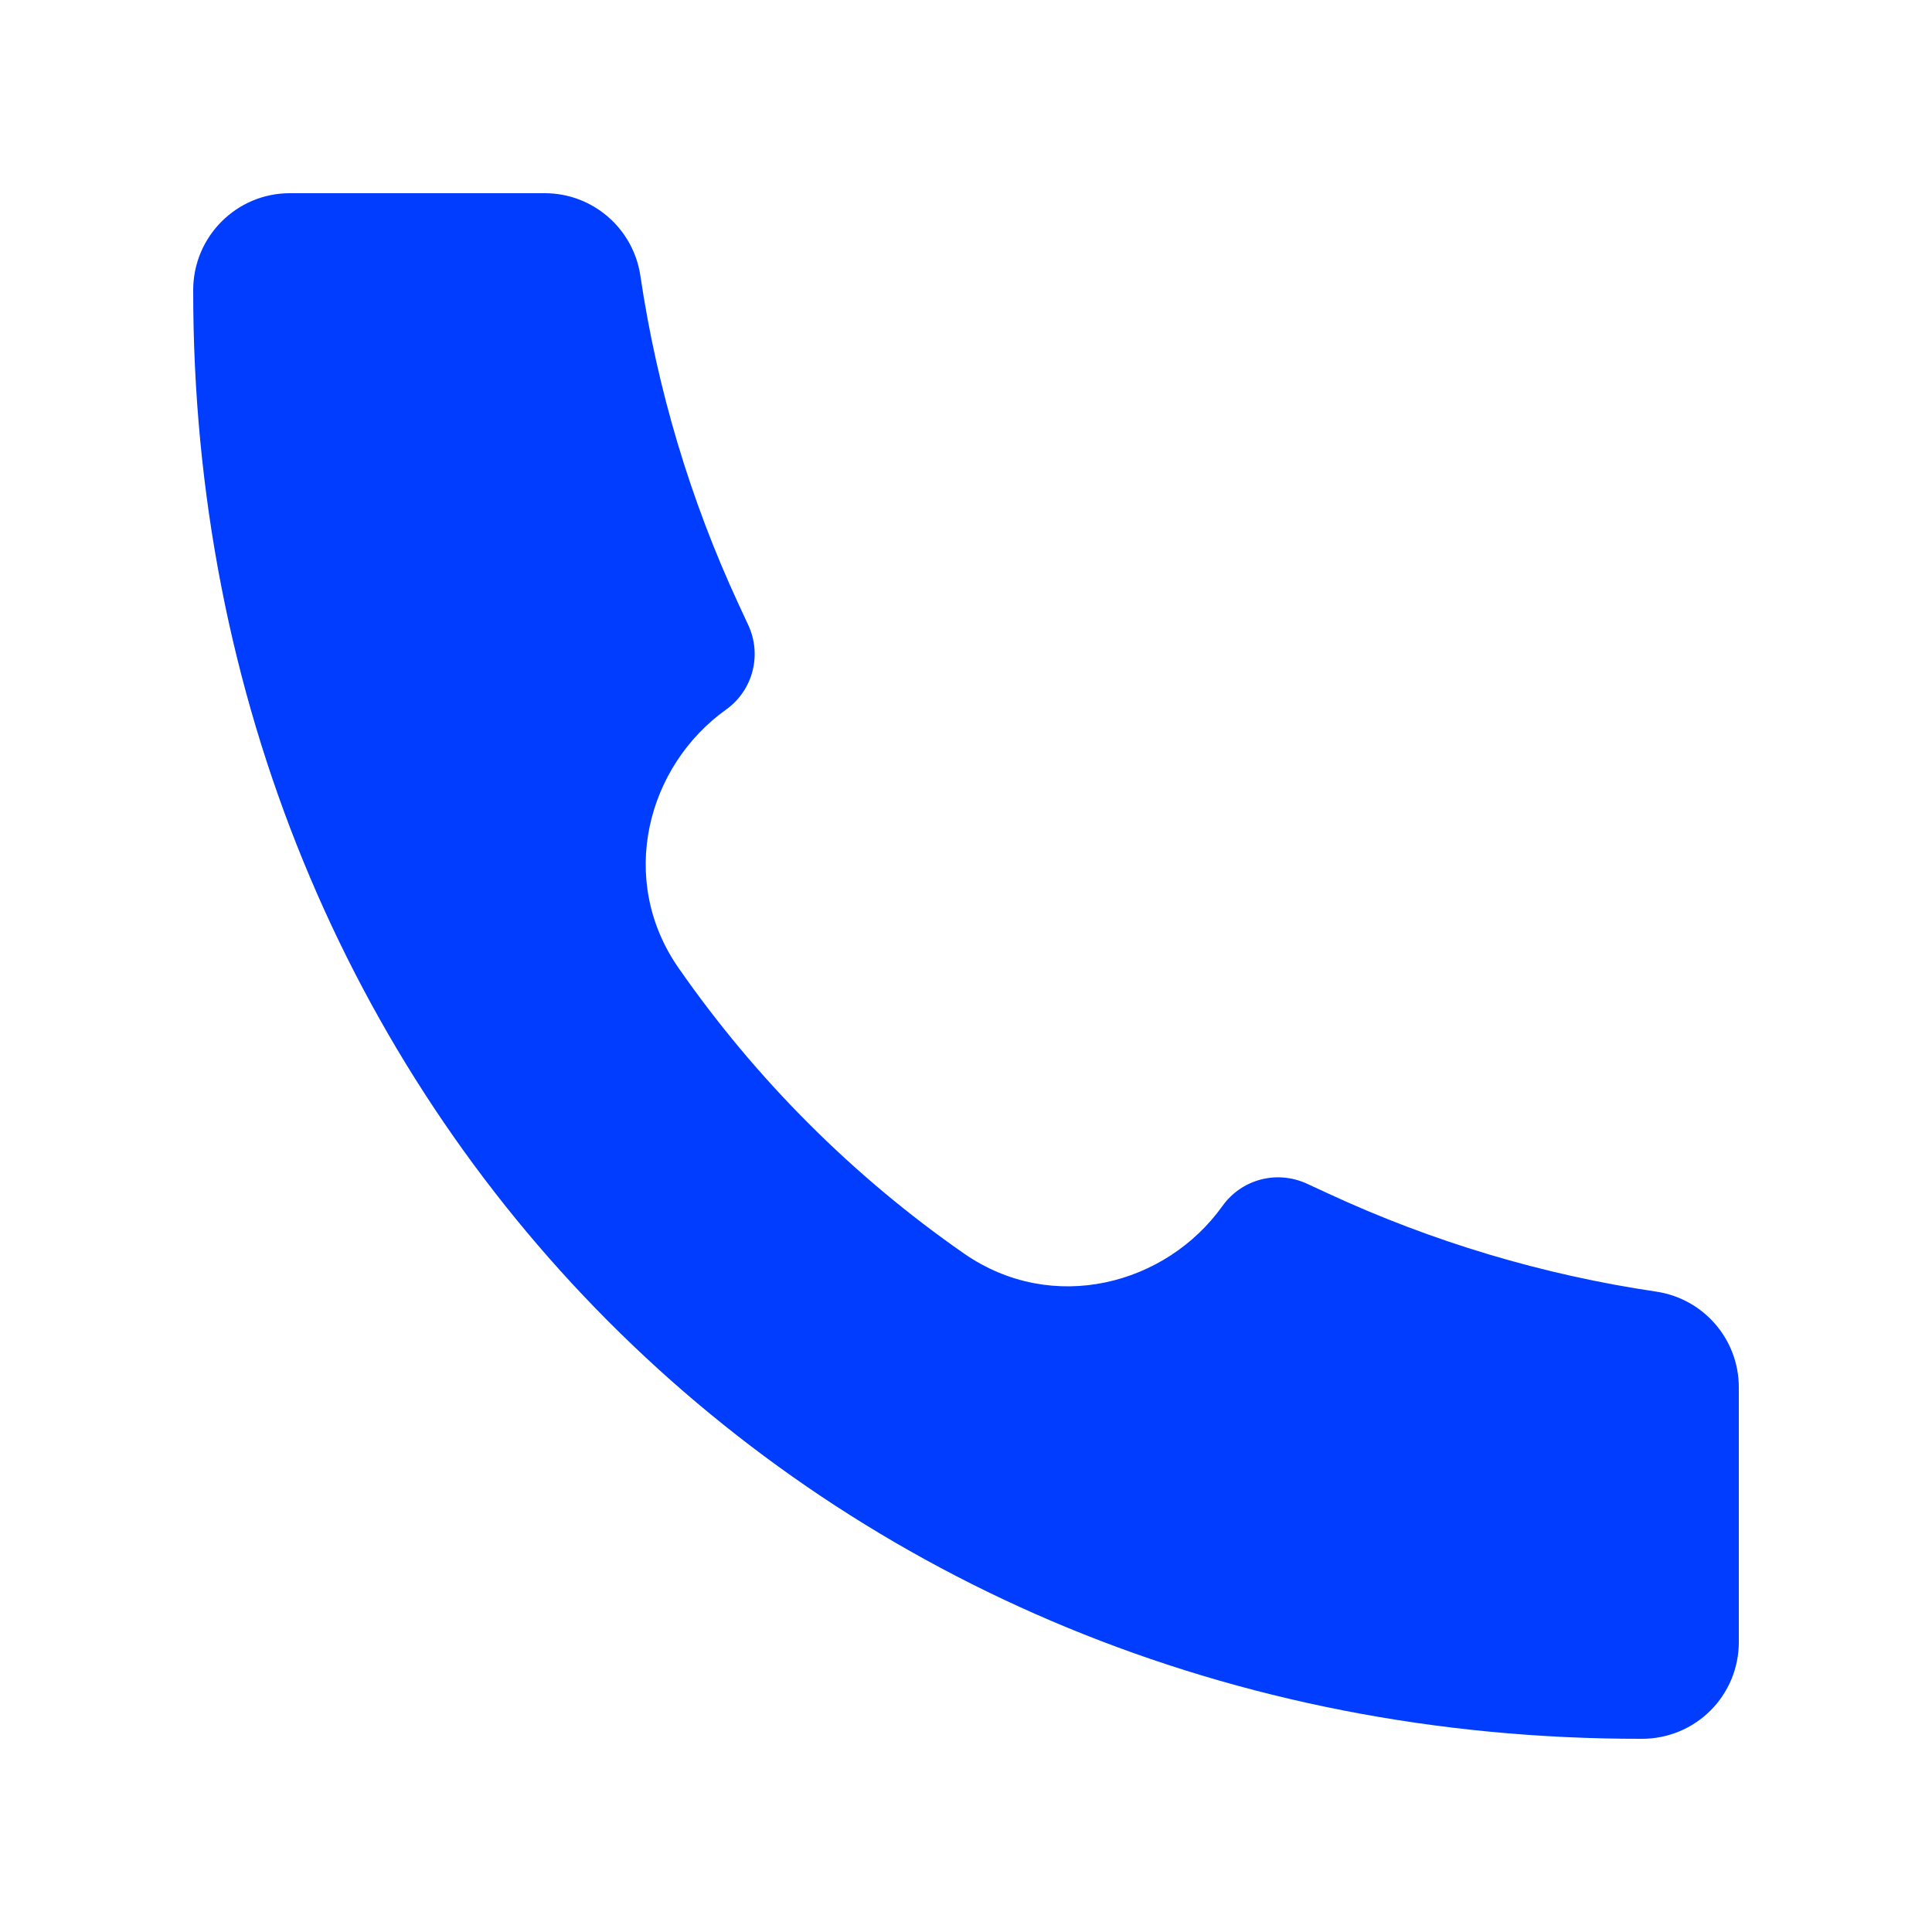 <?xml version="1.0" encoding="UTF-8"?> <svg xmlns="http://www.w3.org/2000/svg" width="20" height="20" viewBox="0 0 20 20" fill="none"> <path d="M16.997 18C8.466 18.012 1.991 11.46 2 3.003C2 2.45 2.448 2 3 2H5.64C6.135 2 6.556 2.364 6.629 2.854C6.803 4.029 7.145 5.173 7.644 6.251L7.747 6.473C7.816 6.622 7.831 6.791 7.789 6.95C7.747 7.11 7.651 7.249 7.517 7.345C6.699 7.929 6.387 9.104 7.024 10.02C7.826 11.173 8.827 12.175 9.98 12.977C10.897 13.613 12.072 13.301 12.655 12.484C12.751 12.35 12.89 12.253 13.05 12.211C13.209 12.169 13.378 12.184 13.528 12.253L13.749 12.355C14.827 12.855 15.971 13.197 17.146 13.371C17.636 13.444 18 13.865 18 14.361V17C18 17.131 17.974 17.262 17.924 17.383C17.873 17.504 17.8 17.615 17.707 17.707C17.614 17.8 17.503 17.874 17.382 17.924C17.261 17.974 17.13 18 16.999 18H16.997Z" fill="#003DFF"></path> </svg> 